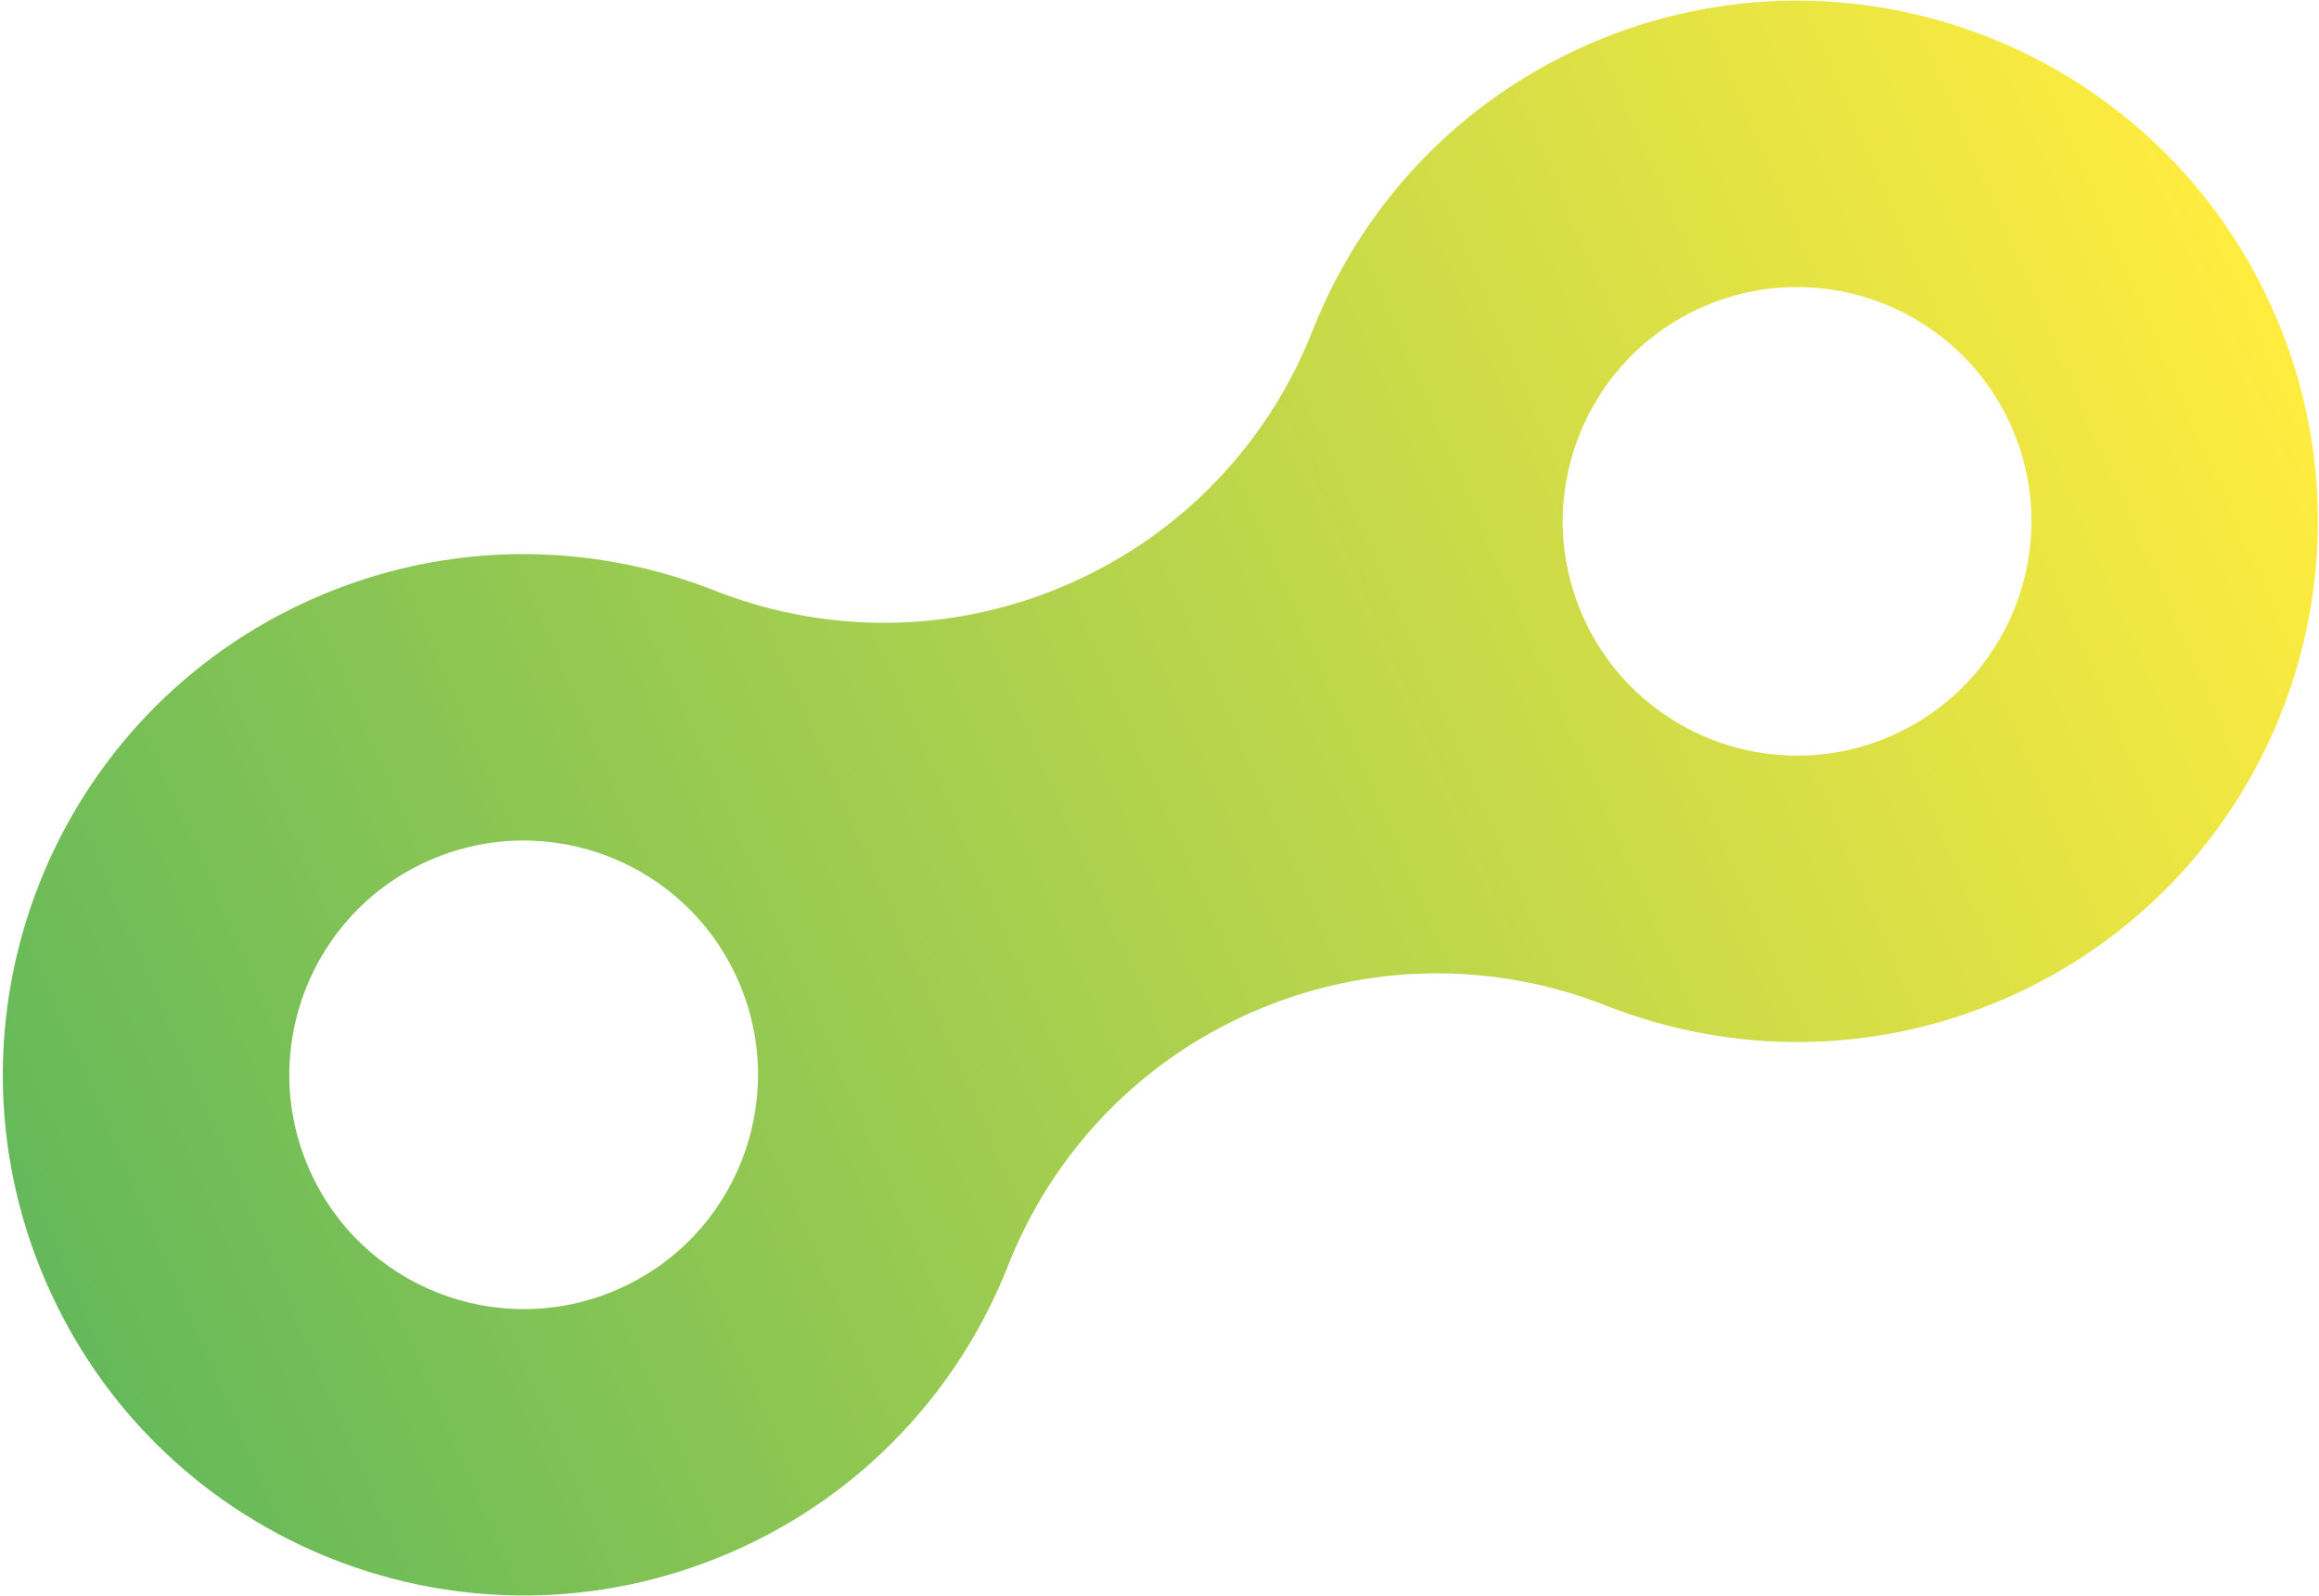 <svg width="722" height="497" viewBox="0 0 722 497" fill="none" xmlns="http://www.w3.org/2000/svg">
<path d="M626.415 133.275C610.355 96.325 567.375 79.395 530.424 95.455C493.474 111.515 476.545 154.495 492.605 191.445C508.665 228.395 551.645 245.325 588.595 229.265C625.545 213.205 642.475 170.225 626.415 133.275ZM229.944 305.635C213.884 268.685 170.904 251.755 133.954 267.815C97.004 283.875 80.075 326.855 96.135 363.805C112.194 400.755 155.174 417.685 192.124 401.625C229.074 385.565 246.004 342.585 229.944 305.635ZM708.185 97.725C743.885 179.835 706.255 275.335 624.145 311.035C583.175 328.845 538.864 328.395 500.324 313.275C500.144 313.205 499.965 313.135 499.785 313.055C465.665 299.685 426.455 299.285 390.185 315.045C385.655 317.015 381.275 319.195 377.055 321.555C347.515 338.125 325.784 364.015 313.974 393.825C313.904 394.005 313.834 394.185 313.764 394.365C298.524 432.865 268.644 465.575 227.664 483.385C145.554 519.085 50.044 481.455 14.354 399.345C-21.346 317.235 16.285 221.735 98.394 186.035C139.365 168.225 183.675 168.675 222.215 183.795C222.395 183.865 222.574 183.935 222.754 184.015C252.614 195.715 286.364 197.485 318.624 187.185C323.234 185.715 327.814 183.995 332.344 182.025C368.604 166.255 395.065 137.315 408.555 103.235C408.625 103.055 408.694 102.875 408.764 102.695C424.004 64.195 453.884 31.485 494.864 13.675C576.974 -22.025 672.474 15.605 708.174 97.715L708.185 97.725Z" fill="url(#paint0_linear_659_3)"/>
<defs>
<linearGradient id="paint0_linear_659_3" x1="14.195" y1="399.279" x2="707.996" y2="97.605" gradientUnits="userSpaceOnUse">
<stop stop-color="#65B95A"/>
<stop offset="1" stop-color="#FFEC3F"/>
</linearGradient>
</defs>
</svg>
